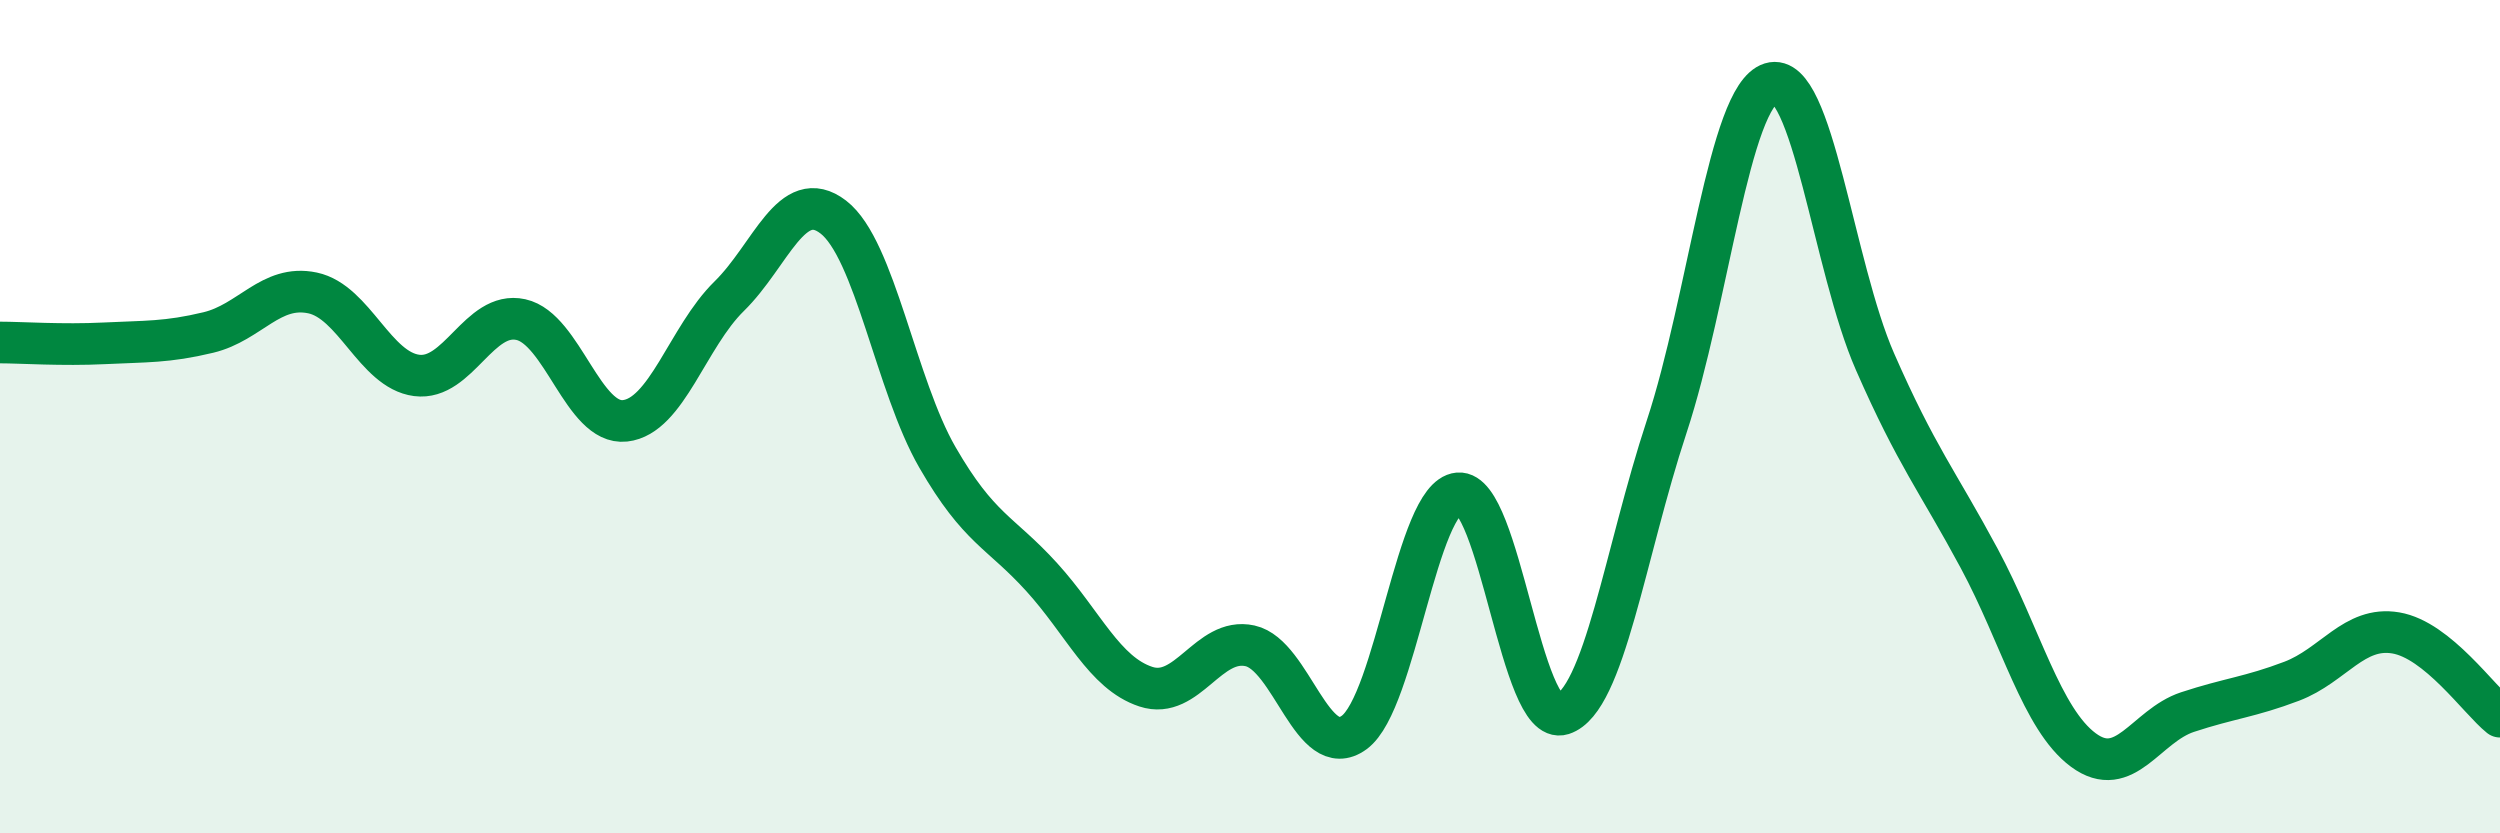 
    <svg width="60" height="20" viewBox="0 0 60 20" xmlns="http://www.w3.org/2000/svg">
      <path
        d="M 0,8.22 C 0.5,8.22 1.5,8.29 2.5,8.24 C 3.5,8.19 4,8.22 5,7.98 C 6,7.74 6.5,6.82 7.5,7.03 C 8.5,7.24 9,8.88 10,9.01 C 11,9.14 11.5,7.45 12.5,7.67 C 13.5,7.89 14,10.21 15,10.1 C 16,9.99 16.5,8.09 17.5,7.11 C 18.5,6.13 19,4.44 20,5.21 C 21,5.98 21.5,9.25 22.5,10.98 C 23.5,12.71 24,12.75 25,13.85 C 26,14.95 26.5,16.15 27.5,16.48 C 28.5,16.81 29,15.28 30,15.5 C 31,15.72 31.5,18.31 32.5,17.58 C 33.5,16.85 34,11.93 35,11.84 C 36,11.75 36.5,17.46 37.5,17.14 C 38.5,16.82 39,13.27 40,10.24 C 41,7.21 41.5,2.31 42.5,2 C 43.5,1.69 44,6.4 45,8.68 C 46,10.96 46.5,11.54 47.5,13.4 C 48.5,15.26 49,17.26 50,18 C 51,18.74 51.5,17.42 52.5,17.09 C 53.5,16.76 54,16.73 55,16.35 C 56,15.97 56.5,15.02 57.5,15.19 C 58.5,15.36 59.5,16.8 60,17.2L60 20L0 20Z"
        fill="#008740"
        opacity="0.1"
        stroke-linecap="round"
        stroke-linejoin="round"
      />
      <path
        d="M 0,8.22 C 0.5,8.22 1.5,8.29 2.5,8.24 C 3.5,8.19 4,8.22 5,7.98 C 6,7.74 6.5,6.82 7.5,7.03 C 8.5,7.24 9,8.88 10,9.01 C 11,9.14 11.5,7.45 12.5,7.67 C 13.5,7.89 14,10.21 15,10.1 C 16,9.99 16.5,8.09 17.5,7.11 C 18.5,6.13 19,4.44 20,5.21 C 21,5.98 21.5,9.25 22.5,10.98 C 23.5,12.71 24,12.75 25,13.85 C 26,14.95 26.5,16.15 27.5,16.48 C 28.5,16.81 29,15.28 30,15.5 C 31,15.72 31.5,18.31 32.5,17.58 C 33.5,16.85 34,11.93 35,11.84 C 36,11.75 36.5,17.46 37.5,17.14 C 38.5,16.82 39,13.27 40,10.24 C 41,7.21 41.5,2.31 42.5,2 C 43.5,1.69 44,6.4 45,8.68 C 46,10.96 46.5,11.54 47.5,13.4 C 48.5,15.26 49,17.26 50,18 C 51,18.74 51.5,17.42 52.5,17.09 C 53.5,16.76 54,16.73 55,16.35 C 56,15.97 56.5,15.02 57.5,15.19 C 58.5,15.36 59.5,16.8 60,17.2"
        stroke="#008740"
        stroke-width="1"
        fill="none"
        stroke-linecap="round"
        stroke-linejoin="round"
      />
    </svg>
  
